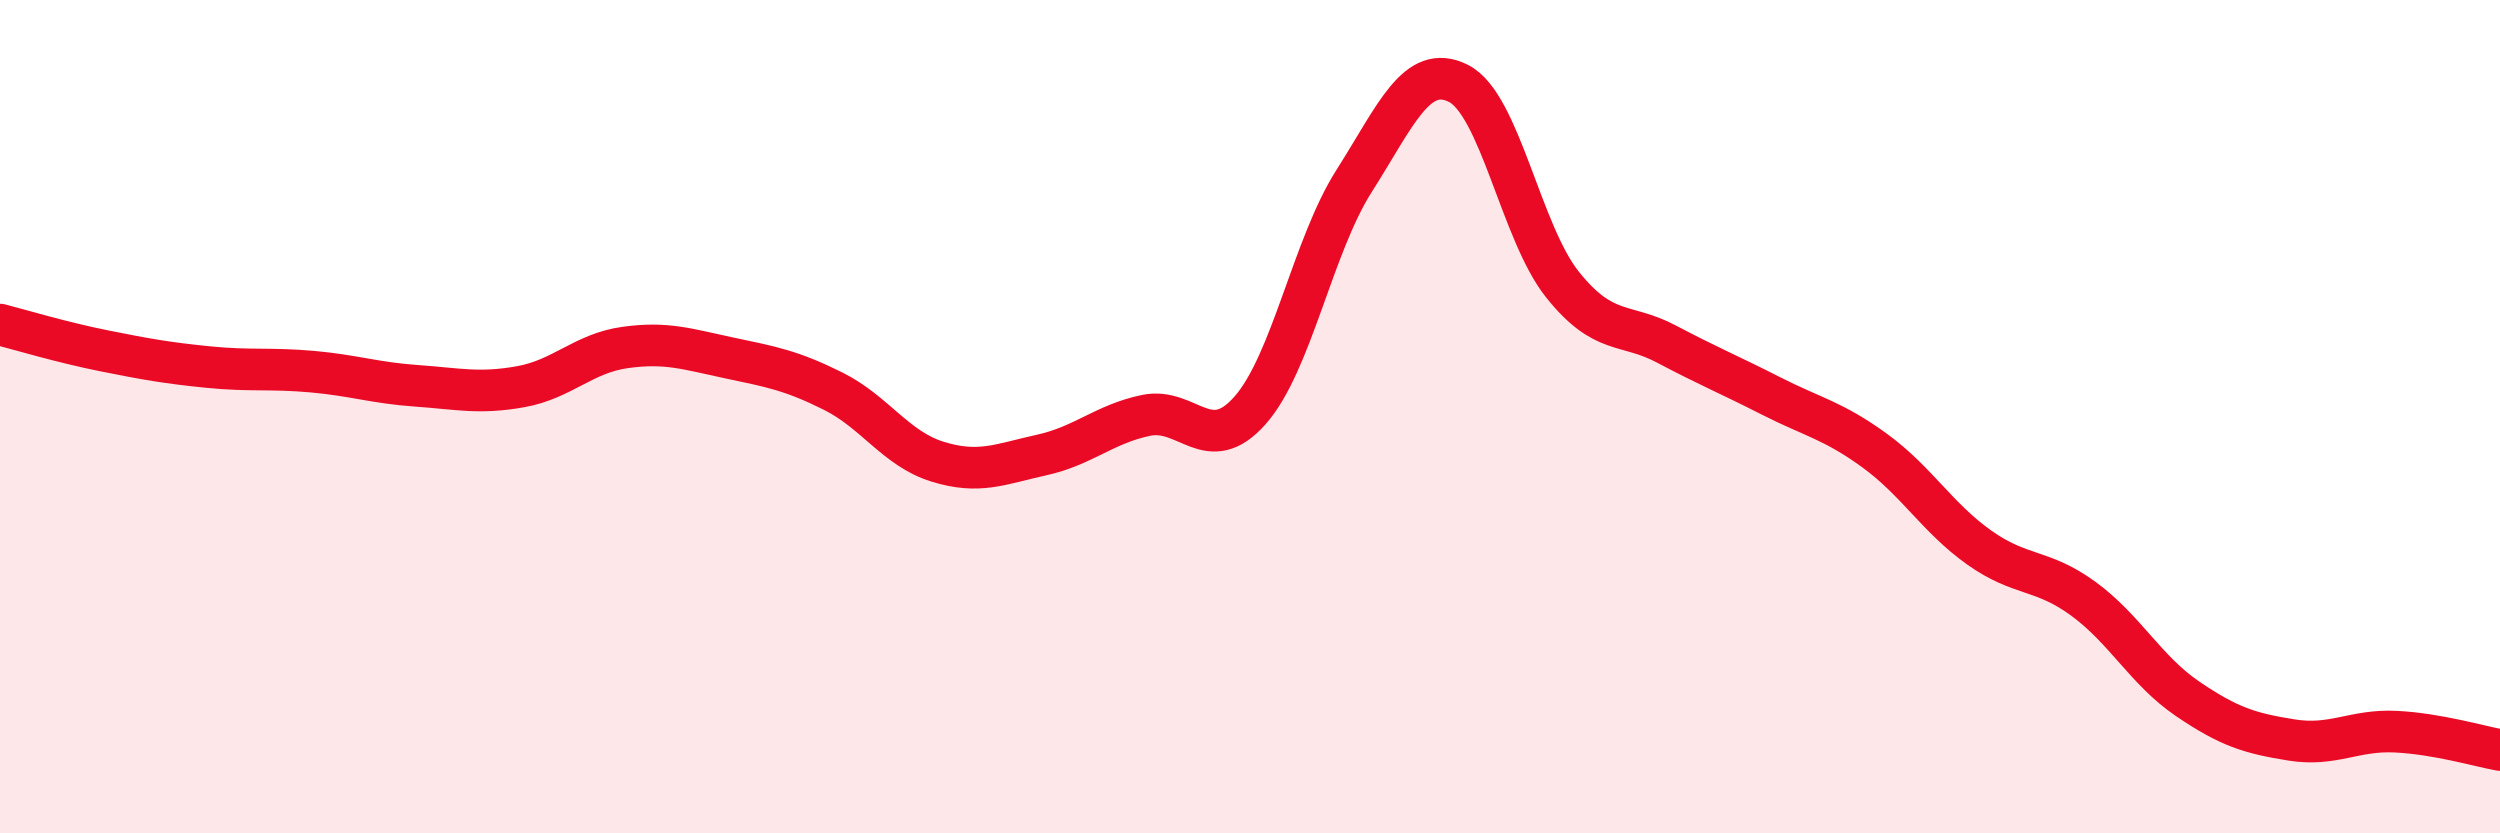 
    <svg width="60" height="20" viewBox="0 0 60 20" xmlns="http://www.w3.org/2000/svg">
      <path
        d="M 0,7.79 C 0.5,7.92 1.5,8.22 2.5,8.42 C 3.5,8.62 4,8.71 5,8.81 C 6,8.91 6.5,8.83 7.5,8.92 C 8.5,9.01 9,9.19 10,9.26 C 11,9.33 11.5,9.46 12.5,9.28 C 13.5,9.1 14,8.48 15,8.34 C 16,8.2 16.5,8.38 17.5,8.59 C 18.5,8.8 19,8.89 20,9.39 C 21,9.89 21.5,10.77 22.5,11.08 C 23.5,11.39 24,11.14 25,10.92 C 26,10.7 26.5,10.18 27.5,9.97 C 28.5,9.76 29,10.98 30,9.85 C 31,8.72 31.5,5.91 32.5,4.34 C 33.5,2.77 34,1.5 35,2 C 36,2.5 36.5,5.58 37.5,6.83 C 38.5,8.08 39,7.73 40,8.26 C 41,8.79 41.5,8.99 42.5,9.5 C 43.5,10.01 44,10.09 45,10.82 C 46,11.55 46.5,12.43 47.5,13.14 C 48.5,13.85 49,13.64 50,14.37 C 51,15.1 51.5,16.09 52.5,16.77 C 53.5,17.45 54,17.6 55,17.76 C 56,17.92 56.5,17.51 57.5,17.56 C 58.5,17.61 59.5,17.91 60,18L60 20L0 20Z"
        fill="#EB0A25"
        opacity="0.1"
        stroke-linecap="round"
        stroke-linejoin="round"
      />
      <path
        d="M 0,7.79 C 0.5,7.92 1.5,8.22 2.5,8.42 C 3.5,8.62 4,8.71 5,8.81 C 6,8.91 6.5,8.83 7.5,8.92 C 8.5,9.01 9,9.19 10,9.26 C 11,9.33 11.5,9.46 12.5,9.28 C 13.5,9.1 14,8.48 15,8.34 C 16,8.2 16.5,8.38 17.5,8.59 C 18.5,8.8 19,8.89 20,9.39 C 21,9.89 21.5,10.77 22.5,11.08 C 23.5,11.39 24,11.14 25,10.92 C 26,10.7 26.5,10.18 27.5,9.97 C 28.5,9.76 29,10.98 30,9.85 C 31,8.72 31.5,5.91 32.5,4.34 C 33.5,2.77 34,1.5 35,2 C 36,2.5 36.5,5.58 37.5,6.83 C 38.5,8.08 39,7.73 40,8.26 C 41,8.79 41.5,8.99 42.5,9.5 C 43.5,10.01 44,10.09 45,10.82 C 46,11.55 46.5,12.43 47.5,13.14 C 48.5,13.85 49,13.64 50,14.37 C 51,15.1 51.5,16.09 52.5,16.77 C 53.5,17.45 54,17.6 55,17.76 C 56,17.92 56.5,17.51 57.5,17.56 C 58.5,17.61 59.5,17.91 60,18"
        stroke="#EB0A25"
        stroke-width="1"
        fill="none"
        stroke-linecap="round"
        stroke-linejoin="round"
      />
    </svg>
  